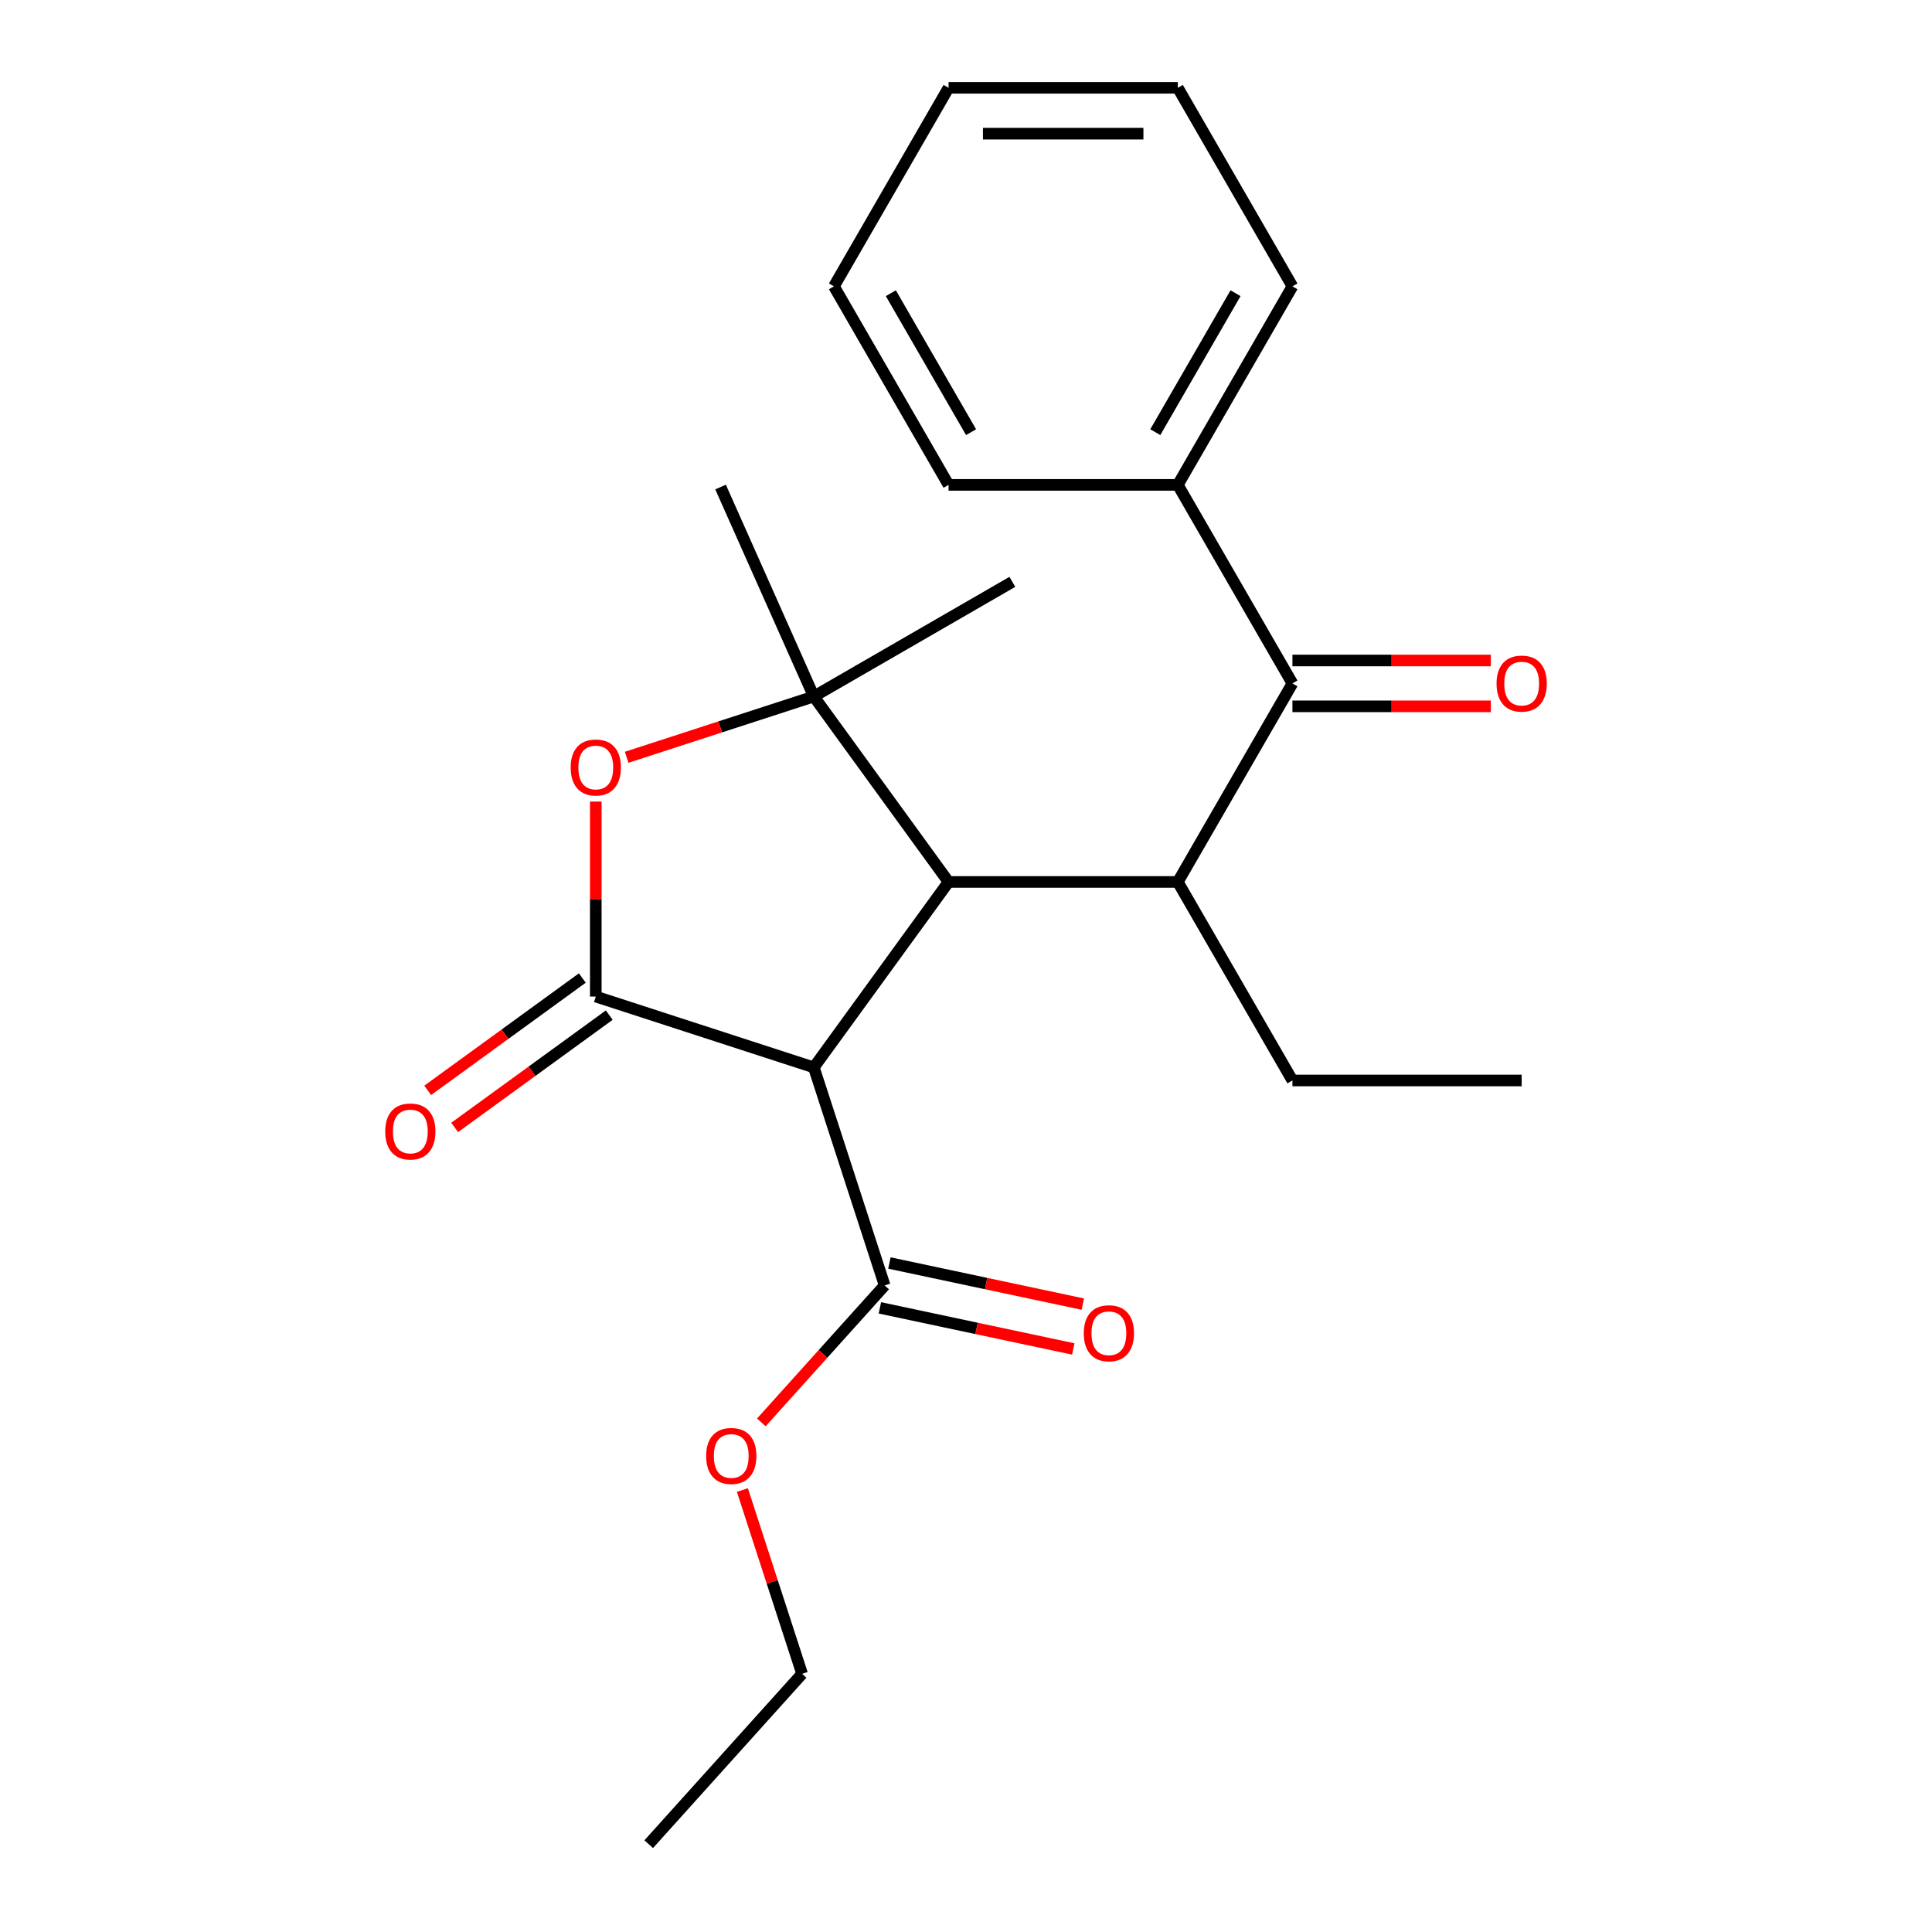 <?xml version='1.0' encoding='iso-8859-1'?>
<svg version='1.1' baseProfile='full'
              xmlns='http://www.w3.org/2000/svg'
                      xmlns:rdkit='http://www.rdkit.org/xml'
                      xmlns:xlink='http://www.w3.org/1999/xlink'
                  xml:space='preserve'
width='1000px' height='1000px' viewBox='0 0 1000 1000'>
<!-- END OF HEADER -->
<rect style='opacity:1.0;fill:#FFFFFF;stroke:none' width='1000' height='1000' x='0' y='0'> </rect>
<path class='bond-1' d='M 308.38,515.822 L 421.229,552.489' style='fill:none;fill-rule:evenodd;stroke:#000000;stroke-width:6px;stroke-linecap:butt;stroke-linejoin:miter;stroke-opacity:1' />
<path class='bond-3' d='M 308.38,515.822 L 308.38,465.357' style='fill:none;fill-rule:evenodd;stroke:#000000;stroke-width:6px;stroke-linecap:butt;stroke-linejoin:miter;stroke-opacity:1' />
<path class='bond-3' d='M 308.38,465.357 L 308.38,414.892' style='fill:none;fill-rule:evenodd;stroke:#FF0000;stroke-width:6px;stroke-linecap:butt;stroke-linejoin:miter;stroke-opacity:1' />
<path class='bond-7' d='M 301.405,506.222 L 261.391,535.294' style='fill:none;fill-rule:evenodd;stroke:#000000;stroke-width:6px;stroke-linecap:butt;stroke-linejoin:miter;stroke-opacity:1' />
<path class='bond-7' d='M 261.391,535.294 L 221.376,564.367' style='fill:none;fill-rule:evenodd;stroke:#FF0000;stroke-width:6px;stroke-linecap:butt;stroke-linejoin:miter;stroke-opacity:1' />
<path class='bond-7' d='M 315.354,525.421 L 275.34,554.494' style='fill:none;fill-rule:evenodd;stroke:#000000;stroke-width:6px;stroke-linecap:butt;stroke-linejoin:miter;stroke-opacity:1' />
<path class='bond-7' d='M 275.34,554.494 L 235.325,583.566' style='fill:none;fill-rule:evenodd;stroke:#FF0000;stroke-width:6px;stroke-linecap:butt;stroke-linejoin:miter;stroke-opacity:1' />
<path class='bond-0' d='M 490.974,456.493 L 421.229,552.489' style='fill:none;fill-rule:evenodd;stroke:#000000;stroke-width:6px;stroke-linecap:butt;stroke-linejoin:miter;stroke-opacity:1' />
<path class='bond-4' d='M 490.974,456.493 L 609.63,456.493' style='fill:none;fill-rule:evenodd;stroke:#000000;stroke-width:6px;stroke-linecap:butt;stroke-linejoin:miter;stroke-opacity:1' />
<path class='bond-23' d='M 490.974,456.493 L 421.229,360.498' style='fill:none;fill-rule:evenodd;stroke:#000000;stroke-width:6px;stroke-linecap:butt;stroke-linejoin:miter;stroke-opacity:1' />
<path class='bond-6' d='M 421.229,552.489 L 457.896,665.338' style='fill:none;fill-rule:evenodd;stroke:#000000;stroke-width:6px;stroke-linecap:butt;stroke-linejoin:miter;stroke-opacity:1' />
<path class='bond-2' d='M 421.229,360.498 L 372.788,376.238' style='fill:none;fill-rule:evenodd;stroke:#000000;stroke-width:6px;stroke-linecap:butt;stroke-linejoin:miter;stroke-opacity:1' />
<path class='bond-2' d='M 372.788,376.238 L 324.346,391.977' style='fill:none;fill-rule:evenodd;stroke:#FF0000;stroke-width:6px;stroke-linecap:butt;stroke-linejoin:miter;stroke-opacity:1' />
<path class='bond-12' d='M 421.229,360.498 L 372.967,252.1' style='fill:none;fill-rule:evenodd;stroke:#000000;stroke-width:6px;stroke-linecap:butt;stroke-linejoin:miter;stroke-opacity:1' />
<path class='bond-13' d='M 421.229,360.498 L 523.989,301.17' style='fill:none;fill-rule:evenodd;stroke:#000000;stroke-width:6px;stroke-linecap:butt;stroke-linejoin:miter;stroke-opacity:1' />
<path class='bond-5' d='M 609.63,456.493 L 668.959,353.734' style='fill:none;fill-rule:evenodd;stroke:#000000;stroke-width:6px;stroke-linecap:butt;stroke-linejoin:miter;stroke-opacity:1' />
<path class='bond-14' d='M 609.63,456.493 L 668.959,559.253' style='fill:none;fill-rule:evenodd;stroke:#000000;stroke-width:6px;stroke-linecap:butt;stroke-linejoin:miter;stroke-opacity:1' />
<path class='bond-8' d='M 668.959,365.599 L 720.304,365.599' style='fill:none;fill-rule:evenodd;stroke:#000000;stroke-width:6px;stroke-linecap:butt;stroke-linejoin:miter;stroke-opacity:1' />
<path class='bond-8' d='M 720.304,365.599 L 771.649,365.599' style='fill:none;fill-rule:evenodd;stroke:#FF0000;stroke-width:6px;stroke-linecap:butt;stroke-linejoin:miter;stroke-opacity:1' />
<path class='bond-8' d='M 668.959,341.868 L 720.304,341.868' style='fill:none;fill-rule:evenodd;stroke:#000000;stroke-width:6px;stroke-linecap:butt;stroke-linejoin:miter;stroke-opacity:1' />
<path class='bond-8' d='M 720.304,341.868 L 771.649,341.868' style='fill:none;fill-rule:evenodd;stroke:#FF0000;stroke-width:6px;stroke-linecap:butt;stroke-linejoin:miter;stroke-opacity:1' />
<path class='bond-9' d='M 668.959,353.734 L 609.63,250.974' style='fill:none;fill-rule:evenodd;stroke:#000000;stroke-width:6px;stroke-linecap:butt;stroke-linejoin:miter;stroke-opacity:1' />
<path class='bond-10' d='M 455.429,676.944 L 505.478,687.583' style='fill:none;fill-rule:evenodd;stroke:#000000;stroke-width:6px;stroke-linecap:butt;stroke-linejoin:miter;stroke-opacity:1' />
<path class='bond-10' d='M 505.478,687.583 L 555.526,698.221' style='fill:none;fill-rule:evenodd;stroke:#FF0000;stroke-width:6px;stroke-linecap:butt;stroke-linejoin:miter;stroke-opacity:1' />
<path class='bond-10' d='M 460.363,653.732 L 510.412,664.37' style='fill:none;fill-rule:evenodd;stroke:#000000;stroke-width:6px;stroke-linecap:butt;stroke-linejoin:miter;stroke-opacity:1' />
<path class='bond-10' d='M 510.412,664.37 L 560.46,675.008' style='fill:none;fill-rule:evenodd;stroke:#FF0000;stroke-width:6px;stroke-linecap:butt;stroke-linejoin:miter;stroke-opacity:1' />
<path class='bond-11' d='M 457.896,665.338 L 425.98,700.784' style='fill:none;fill-rule:evenodd;stroke:#000000;stroke-width:6px;stroke-linecap:butt;stroke-linejoin:miter;stroke-opacity:1' />
<path class='bond-11' d='M 425.98,700.784 L 394.064,736.231' style='fill:none;fill-rule:evenodd;stroke:#FF0000;stroke-width:6px;stroke-linecap:butt;stroke-linejoin:miter;stroke-opacity:1' />
<path class='bond-15' d='M 609.63,250.974 L 668.959,148.214' style='fill:none;fill-rule:evenodd;stroke:#000000;stroke-width:6px;stroke-linecap:butt;stroke-linejoin:miter;stroke-opacity:1' />
<path class='bond-15' d='M 597.978,223.694 L 639.508,151.763' style='fill:none;fill-rule:evenodd;stroke:#000000;stroke-width:6px;stroke-linecap:butt;stroke-linejoin:miter;stroke-opacity:1' />
<path class='bond-16' d='M 609.63,250.974 L 490.974,250.974' style='fill:none;fill-rule:evenodd;stroke:#000000;stroke-width:6px;stroke-linecap:butt;stroke-linejoin:miter;stroke-opacity:1' />
<path class='bond-17' d='M 384.259,771.244 L 399.712,818.805' style='fill:none;fill-rule:evenodd;stroke:#FF0000;stroke-width:6px;stroke-linecap:butt;stroke-linejoin:miter;stroke-opacity:1' />
<path class='bond-17' d='M 399.712,818.805 L 415.166,866.366' style='fill:none;fill-rule:evenodd;stroke:#000000;stroke-width:6px;stroke-linecap:butt;stroke-linejoin:miter;stroke-opacity:1' />
<path class='bond-18' d='M 668.959,559.253 L 787.615,559.253' style='fill:none;fill-rule:evenodd;stroke:#000000;stroke-width:6px;stroke-linecap:butt;stroke-linejoin:miter;stroke-opacity:1' />
<path class='bond-20' d='M 668.959,148.214 L 609.63,45.455' style='fill:none;fill-rule:evenodd;stroke:#000000;stroke-width:6px;stroke-linecap:butt;stroke-linejoin:miter;stroke-opacity:1' />
<path class='bond-21' d='M 490.974,250.974 L 431.645,148.214' style='fill:none;fill-rule:evenodd;stroke:#000000;stroke-width:6px;stroke-linecap:butt;stroke-linejoin:miter;stroke-opacity:1' />
<path class='bond-21' d='M 502.626,223.694 L 461.097,151.763' style='fill:none;fill-rule:evenodd;stroke:#000000;stroke-width:6px;stroke-linecap:butt;stroke-linejoin:miter;stroke-opacity:1' />
<path class='bond-19' d='M 415.166,866.366 L 335.769,954.545' style='fill:none;fill-rule:evenodd;stroke:#000000;stroke-width:6px;stroke-linecap:butt;stroke-linejoin:miter;stroke-opacity:1' />
<path class='bond-24' d='M 609.63,45.455 L 490.974,45.455' style='fill:none;fill-rule:evenodd;stroke:#000000;stroke-width:6px;stroke-linecap:butt;stroke-linejoin:miter;stroke-opacity:1' />
<path class='bond-24' d='M 591.832,69.186 L 508.772,69.186' style='fill:none;fill-rule:evenodd;stroke:#000000;stroke-width:6px;stroke-linecap:butt;stroke-linejoin:miter;stroke-opacity:1' />
<path class='bond-22' d='M 431.645,148.214 L 490.974,45.455' style='fill:none;fill-rule:evenodd;stroke:#000000;stroke-width:6px;stroke-linecap:butt;stroke-linejoin:miter;stroke-opacity:1' />
<path  class='atom-4' d='M 295.38 397.245
Q 295.38 390.445, 298.74 386.645
Q 302.1 382.845, 308.38 382.845
Q 314.66 382.845, 318.02 386.645
Q 321.38 390.445, 321.38 397.245
Q 321.38 404.125, 317.98 408.045
Q 314.58 411.925, 308.38 411.925
Q 302.14 411.925, 298.74 408.045
Q 295.38 404.165, 295.38 397.245
M 308.38 408.725
Q 312.7 408.725, 315.02 405.845
Q 317.38 402.925, 317.38 397.245
Q 317.38 391.685, 315.02 388.885
Q 312.7 386.045, 308.38 386.045
Q 304.06 386.045, 301.7 388.845
Q 299.38 391.645, 299.38 397.245
Q 299.38 402.965, 301.7 405.845
Q 304.06 408.725, 308.38 408.725
' fill='#FF0000'/>
<path  class='atom-8' d='M 199.385 585.646
Q 199.385 578.846, 202.745 575.046
Q 206.105 571.246, 212.385 571.246
Q 218.665 571.246, 222.025 575.046
Q 225.385 578.846, 225.385 585.646
Q 225.385 592.526, 221.985 596.446
Q 218.585 600.326, 212.385 600.326
Q 206.145 600.326, 202.745 596.446
Q 199.385 592.566, 199.385 585.646
M 212.385 597.126
Q 216.705 597.126, 219.025 594.246
Q 221.385 591.326, 221.385 585.646
Q 221.385 580.086, 219.025 577.286
Q 216.705 574.446, 212.385 574.446
Q 208.065 574.446, 205.705 577.246
Q 203.385 580.046, 203.385 585.646
Q 203.385 591.366, 205.705 594.246
Q 208.065 597.126, 212.385 597.126
' fill='#FF0000'/>
<path  class='atom-9' d='M 774.615 353.814
Q 774.615 347.014, 777.975 343.214
Q 781.335 339.414, 787.615 339.414
Q 793.895 339.414, 797.255 343.214
Q 800.615 347.014, 800.615 353.814
Q 800.615 360.694, 797.215 364.614
Q 793.815 368.494, 787.615 368.494
Q 781.375 368.494, 777.975 364.614
Q 774.615 360.734, 774.615 353.814
M 787.615 365.294
Q 791.935 365.294, 794.255 362.414
Q 796.615 359.494, 796.615 353.814
Q 796.615 348.254, 794.255 345.454
Q 791.935 342.614, 787.615 342.614
Q 783.295 342.614, 780.935 345.414
Q 778.615 348.214, 778.615 353.814
Q 778.615 359.534, 780.935 362.414
Q 783.295 365.294, 787.615 365.294
' fill='#FF0000'/>
<path  class='atom-11' d='M 560.96 690.088
Q 560.96 683.288, 564.32 679.488
Q 567.68 675.688, 573.96 675.688
Q 580.24 675.688, 583.6 679.488
Q 586.96 683.288, 586.96 690.088
Q 586.96 696.968, 583.56 700.888
Q 580.16 704.768, 573.96 704.768
Q 567.72 704.768, 564.32 700.888
Q 560.96 697.008, 560.96 690.088
M 573.96 701.568
Q 578.28 701.568, 580.6 698.688
Q 582.96 695.768, 582.96 690.088
Q 582.96 684.528, 580.6 681.728
Q 578.28 678.888, 573.96 678.888
Q 569.64 678.888, 567.28 681.688
Q 564.96 684.488, 564.96 690.088
Q 564.96 695.808, 567.28 698.688
Q 569.64 701.568, 573.96 701.568
' fill='#FF0000'/>
<path  class='atom-12' d='M 365.499 753.597
Q 365.499 746.797, 368.859 742.997
Q 372.219 739.197, 378.499 739.197
Q 384.779 739.197, 388.139 742.997
Q 391.499 746.797, 391.499 753.597
Q 391.499 760.477, 388.099 764.397
Q 384.699 768.277, 378.499 768.277
Q 372.259 768.277, 368.859 764.397
Q 365.499 760.517, 365.499 753.597
M 378.499 765.077
Q 382.819 765.077, 385.139 762.197
Q 387.499 759.277, 387.499 753.597
Q 387.499 748.037, 385.139 745.237
Q 382.819 742.397, 378.499 742.397
Q 374.179 742.397, 371.819 745.197
Q 369.499 747.997, 369.499 753.597
Q 369.499 759.317, 371.819 762.197
Q 374.179 765.077, 378.499 765.077
' fill='#FF0000'/>
</svg>
